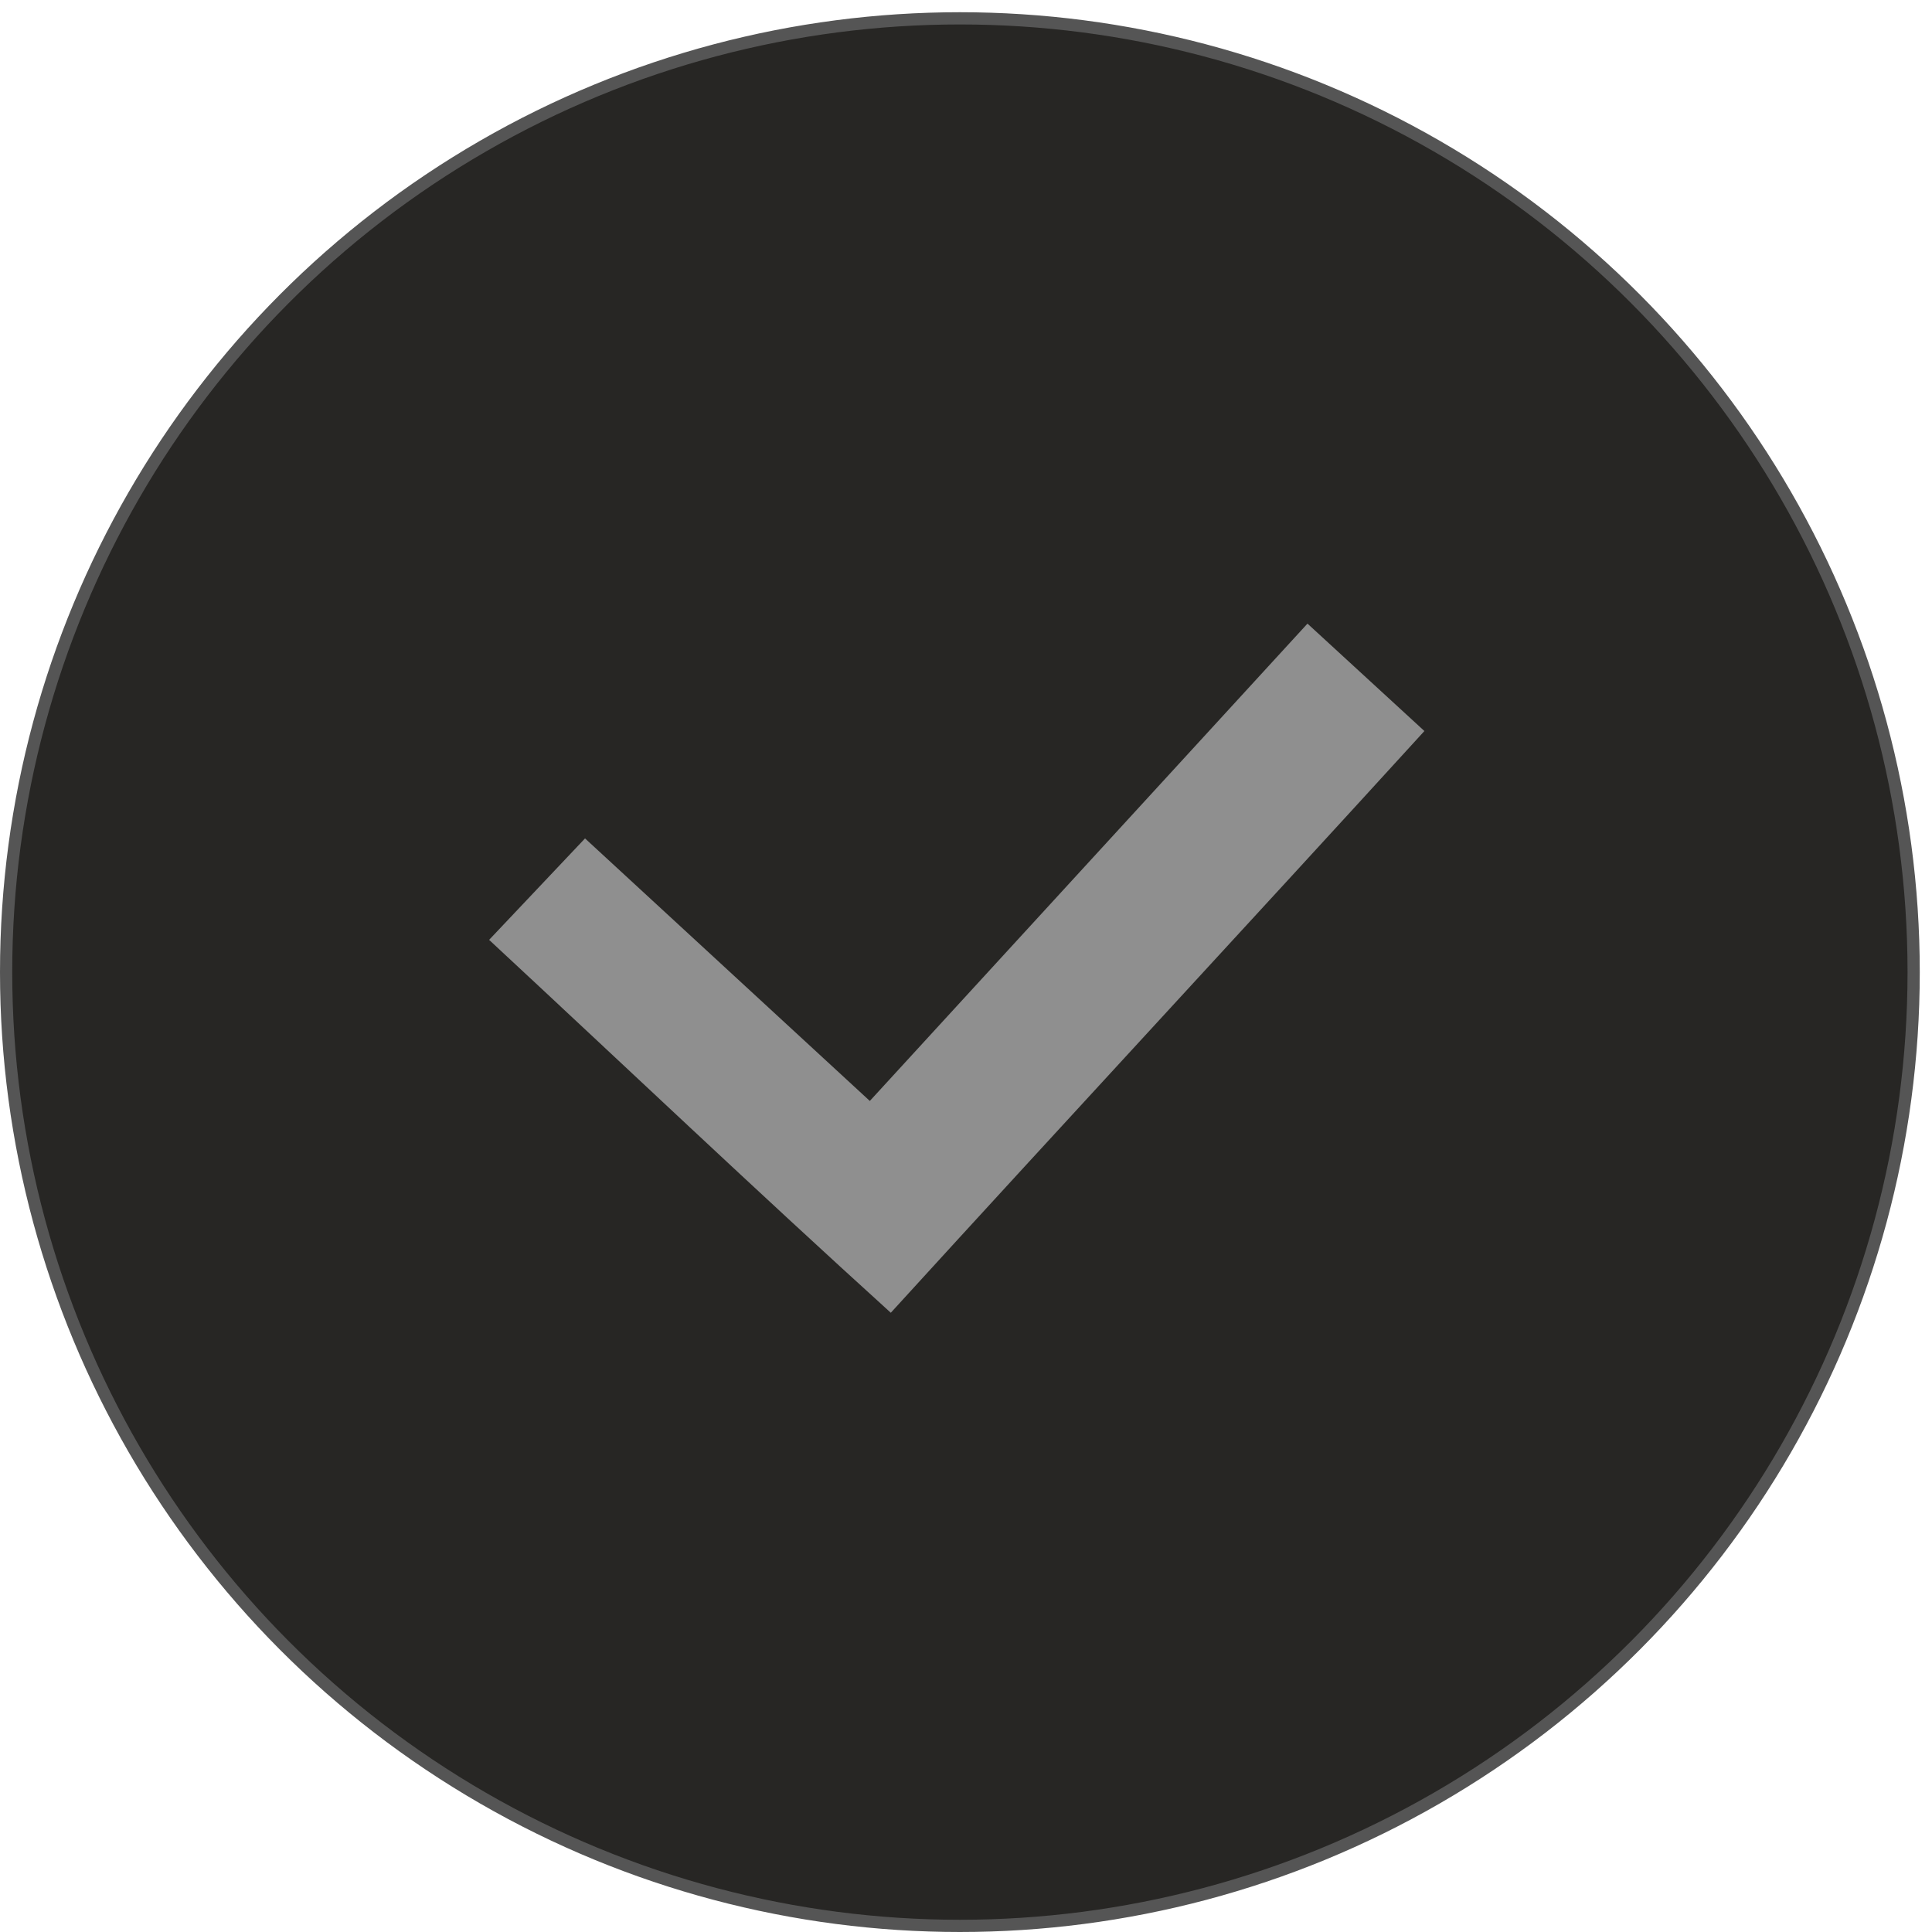 <svg xmlns="http://www.w3.org/2000/svg" width="79" height="79" viewBox="0 0 79 79" fill="none"><circle cx="39.25" cy="39.75" r="39" fill="#272624" stroke="#555555" stroke-width="0.5"></circle><path fill-rule="evenodd" clip-rule="evenodd" d="M20 38.431L23.922 34.283L35.567 45.018L53.463 25.5L58.244 29.892C51.012 37.821 43.657 45.75 36.425 53.679C30.909 48.678 25.516 43.554 20 38.431Z" fill="#8F8F8F"></path></svg>